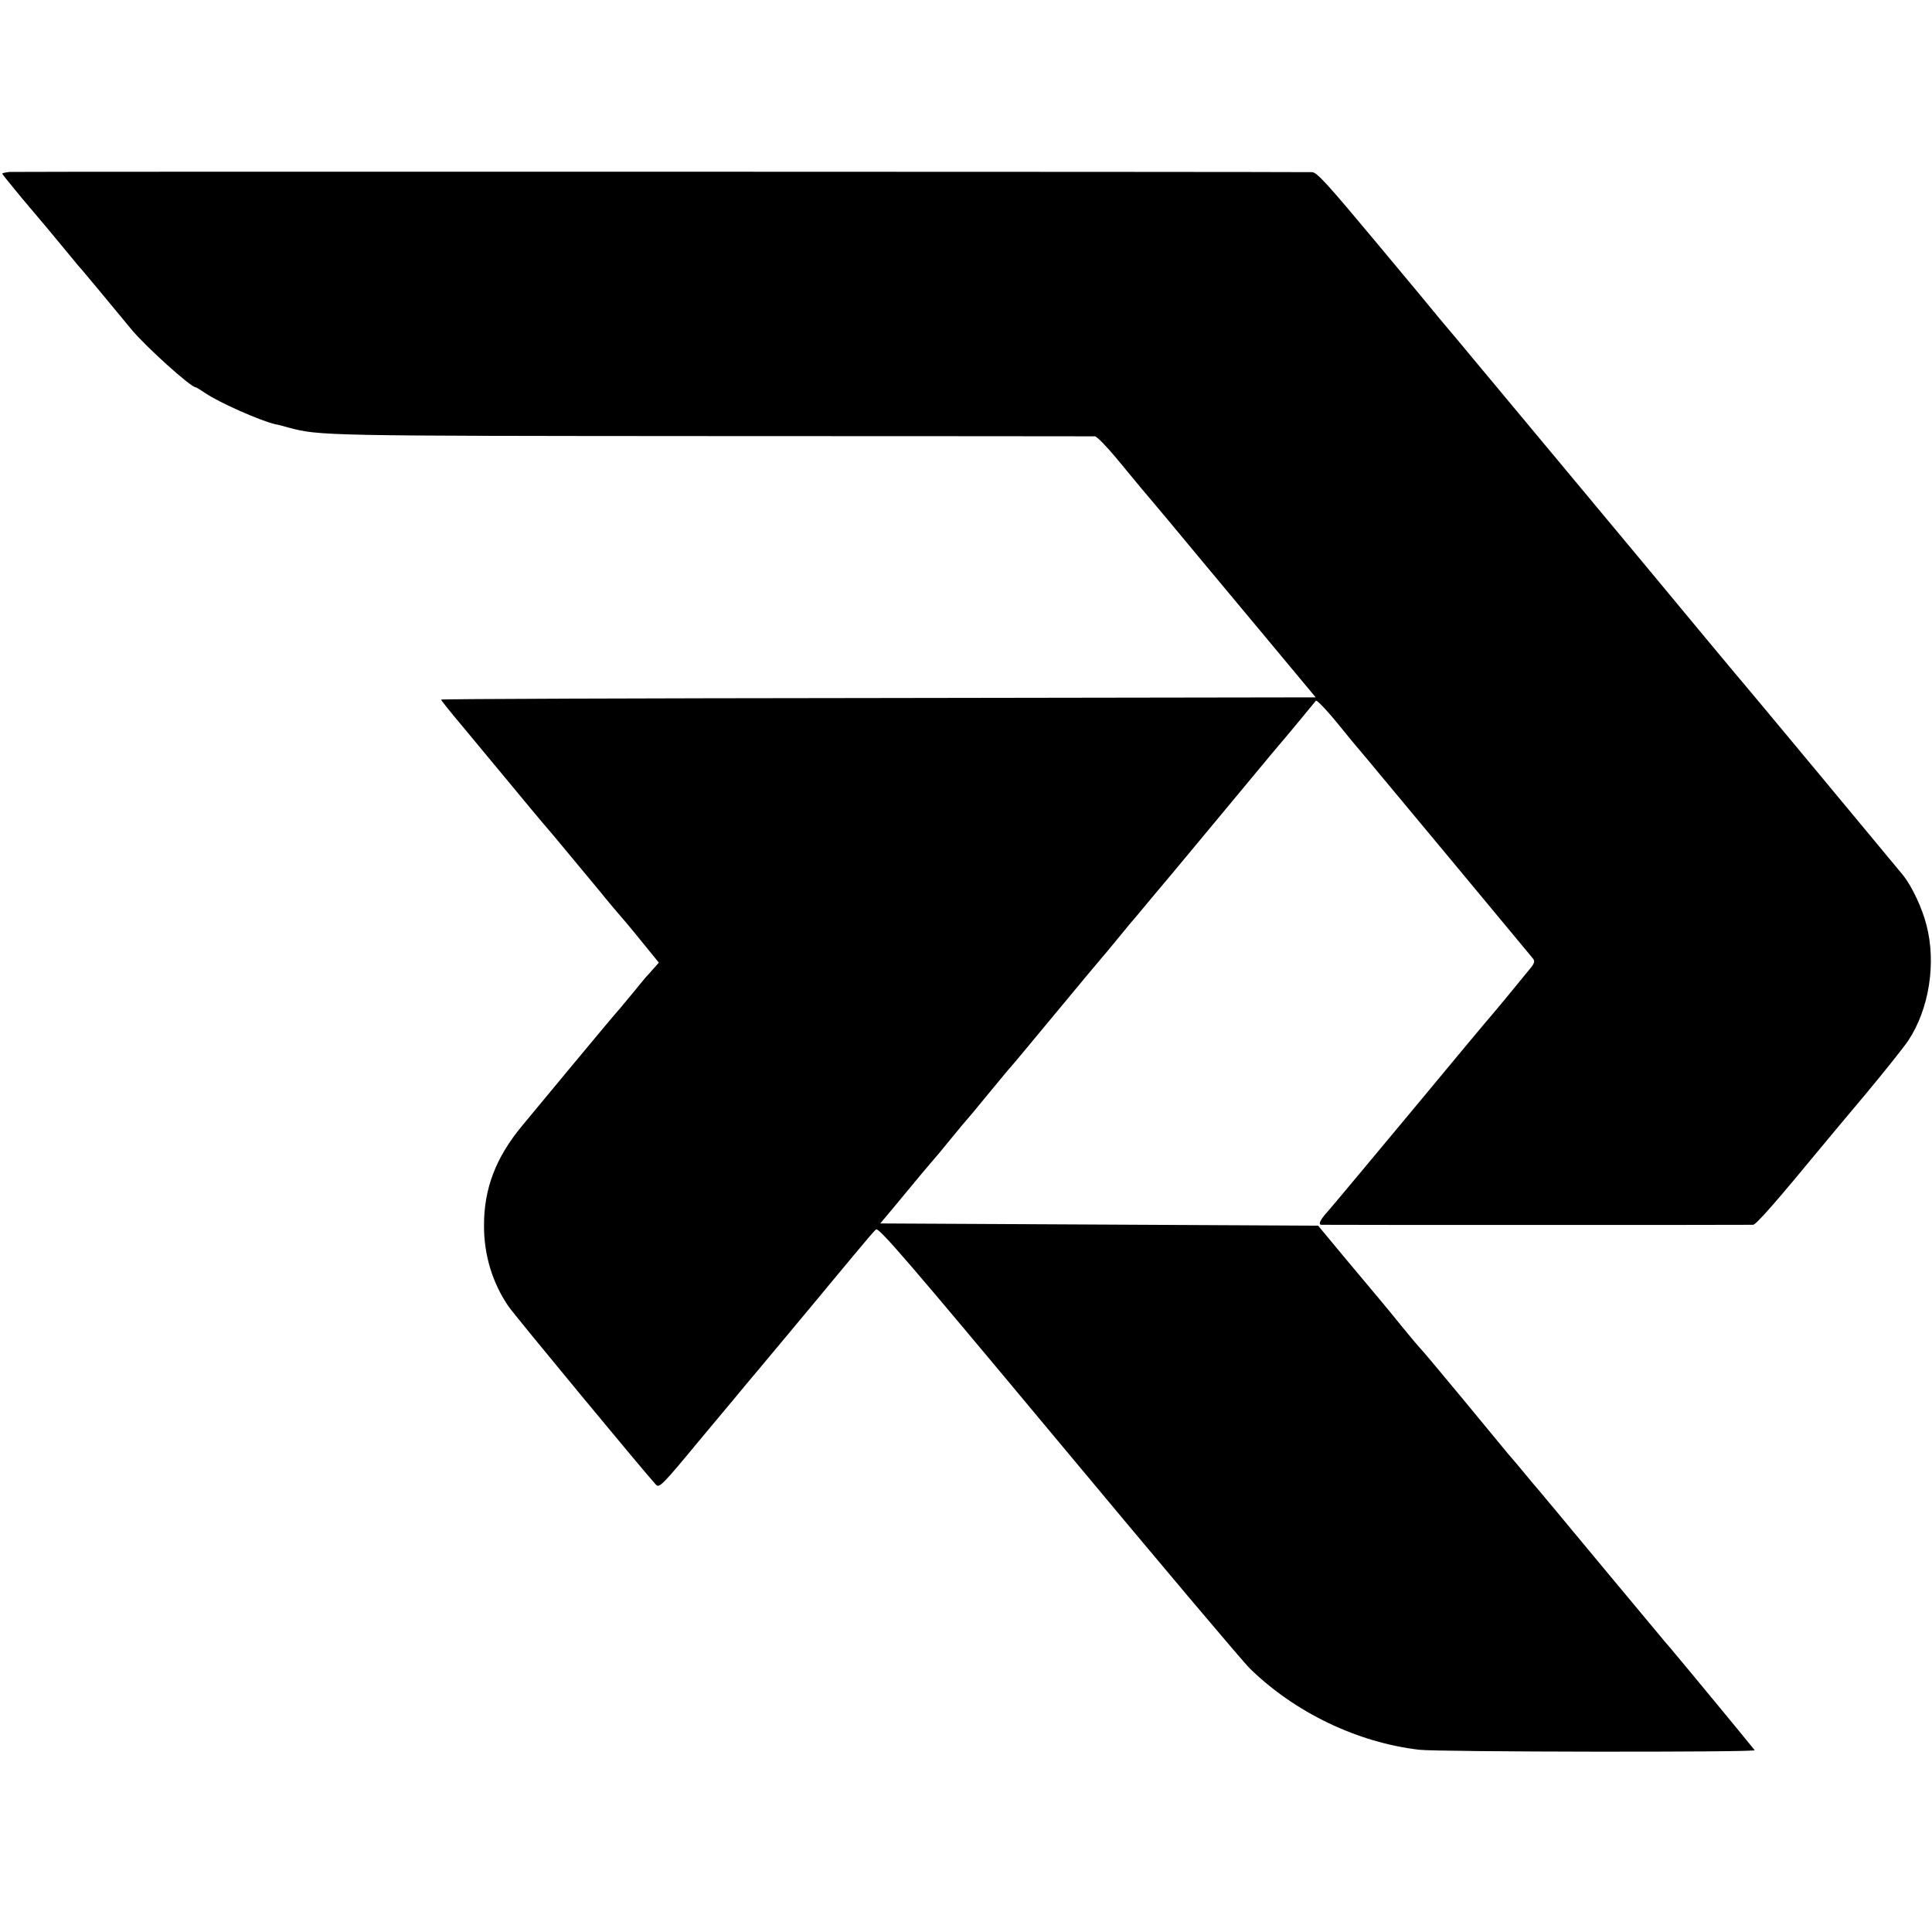 <?xml version="1.0" standalone="no"?>
<!DOCTYPE svg PUBLIC "-//W3C//DTD SVG 20010904//EN"
 "http://www.w3.org/TR/2001/REC-SVG-20010904/DTD/svg10.dtd">
<svg version="1.0" xmlns="http://www.w3.org/2000/svg"
 width="863pt" height="863pt" viewBox="0 0 863 863"
 preserveAspectRatio="xMidYMid meet">
<g transform="translate(0,863) scale(0.1,-0.1)"
fill="#000000" stroke="none">
<path d="M43 7862 c-18 -2 -33 -5 -33 -8 0 -2 39 -50 86 -107 100 -118 141
-167 215 -257 29 -36 56 -67 59 -70 4 -4 130 -156 215 -259 61 -75 267 -261
289 -261 3 0 22 -12 43 -26 63 -43 247 -124 313 -139 8 -1 35 -8 59 -15 138
-37 164 -37 1896 -38 929 0 1697 -1 1706 -1 9 -1 52 -45 96 -98 45 -54 94
-114 110 -133 27 -31 186 -221 285 -341 20 -24 140 -168 266 -319 l229 -275
-1954 -3 c-1074 -1 -1953 -4 -1953 -7 0 -3 44 -58 98 -122 53 -64 143 -172
200 -241 56 -68 148 -179 205 -245 56 -67 145 -174 197 -237 51 -63 97 -117
100 -120 3 -3 44 -51 90 -108 l83 -102 -24 -27 c-13 -15 -29 -33 -36 -40 -7
-8 -29 -35 -50 -61 -21 -25 -50 -60 -64 -77 -15 -16 -111 -131 -214 -255 -103
-124 -203 -245 -223 -269 -117 -141 -171 -281 -170 -448 0 -130 38 -254 109
-358 28 -41 604 -737 659 -797 15 -16 29 -2 200 205 102 122 195 233 206 247
12 14 95 113 184 220 89 107 172 206 183 220 12 14 61 73 109 131 48 58 93
111 101 117 12 11 147 -146 813 -945 439 -527 825 -985 858 -1017 201 -196
480 -330 756 -362 81 -10 1501 -12 1498 -2 -3 5 -311 379 -384 465 -11 12 -26
30 -34 40 -9 10 -116 140 -240 288 -124 149 -232 279 -241 290 -10 11 -34 41
-55 66 -22 25 -57 67 -79 94 -22 27 -52 62 -67 79 -14 17 -106 128 -203 246
-98 118 -183 220 -189 225 -6 6 -42 48 -80 95 -38 47 -88 108 -111 135 -23 28
-93 111 -155 185 l-112 135 -978 5 -978 5 72 86 c39 47 89 107 111 134 22 26
45 53 50 59 6 6 42 49 80 96 38 47 72 87 75 90 3 3 37 43 75 90 83 100 106
129 120 144 6 6 98 117 205 246 107 129 197 237 200 240 3 3 37 43 75 90 38
47 72 87 75 90 3 3 25 30 50 60 25 30 55 66 67 80 21 24 185 222 407 489 61
74 116 139 121 145 8 8 137 164 163 196 4 5 55 -49 112 -120 32 -40 66 -81
112 -135 30 -35 732 -880 745 -896 10 -13 8 -22 -15 -49 -97 -119 -146 -178
-165 -200 -13 -14 -178 -212 -367 -440 -190 -228 -355 -426 -368 -440 -34 -37
-45 -60 -30 -61 16 -1 1907 -1 1929 0 14 1 105 105 307 350 21 25 107 129 194
232 86 103 172 211 192 241 93 140 126 346 81 517 -19 75 -65 172 -103 220
-26 32 -723 871 -750 901 -7 8 -200 240 -428 515 -229 275 -433 520 -454 545
-21 25 -122 146 -225 270 -103 124 -199 239 -214 256 -14 18 -142 172 -285
343 -216 259 -263 311 -285 312 -100 2 -5793 3 -5818 1z"/>
</g>
</svg>
